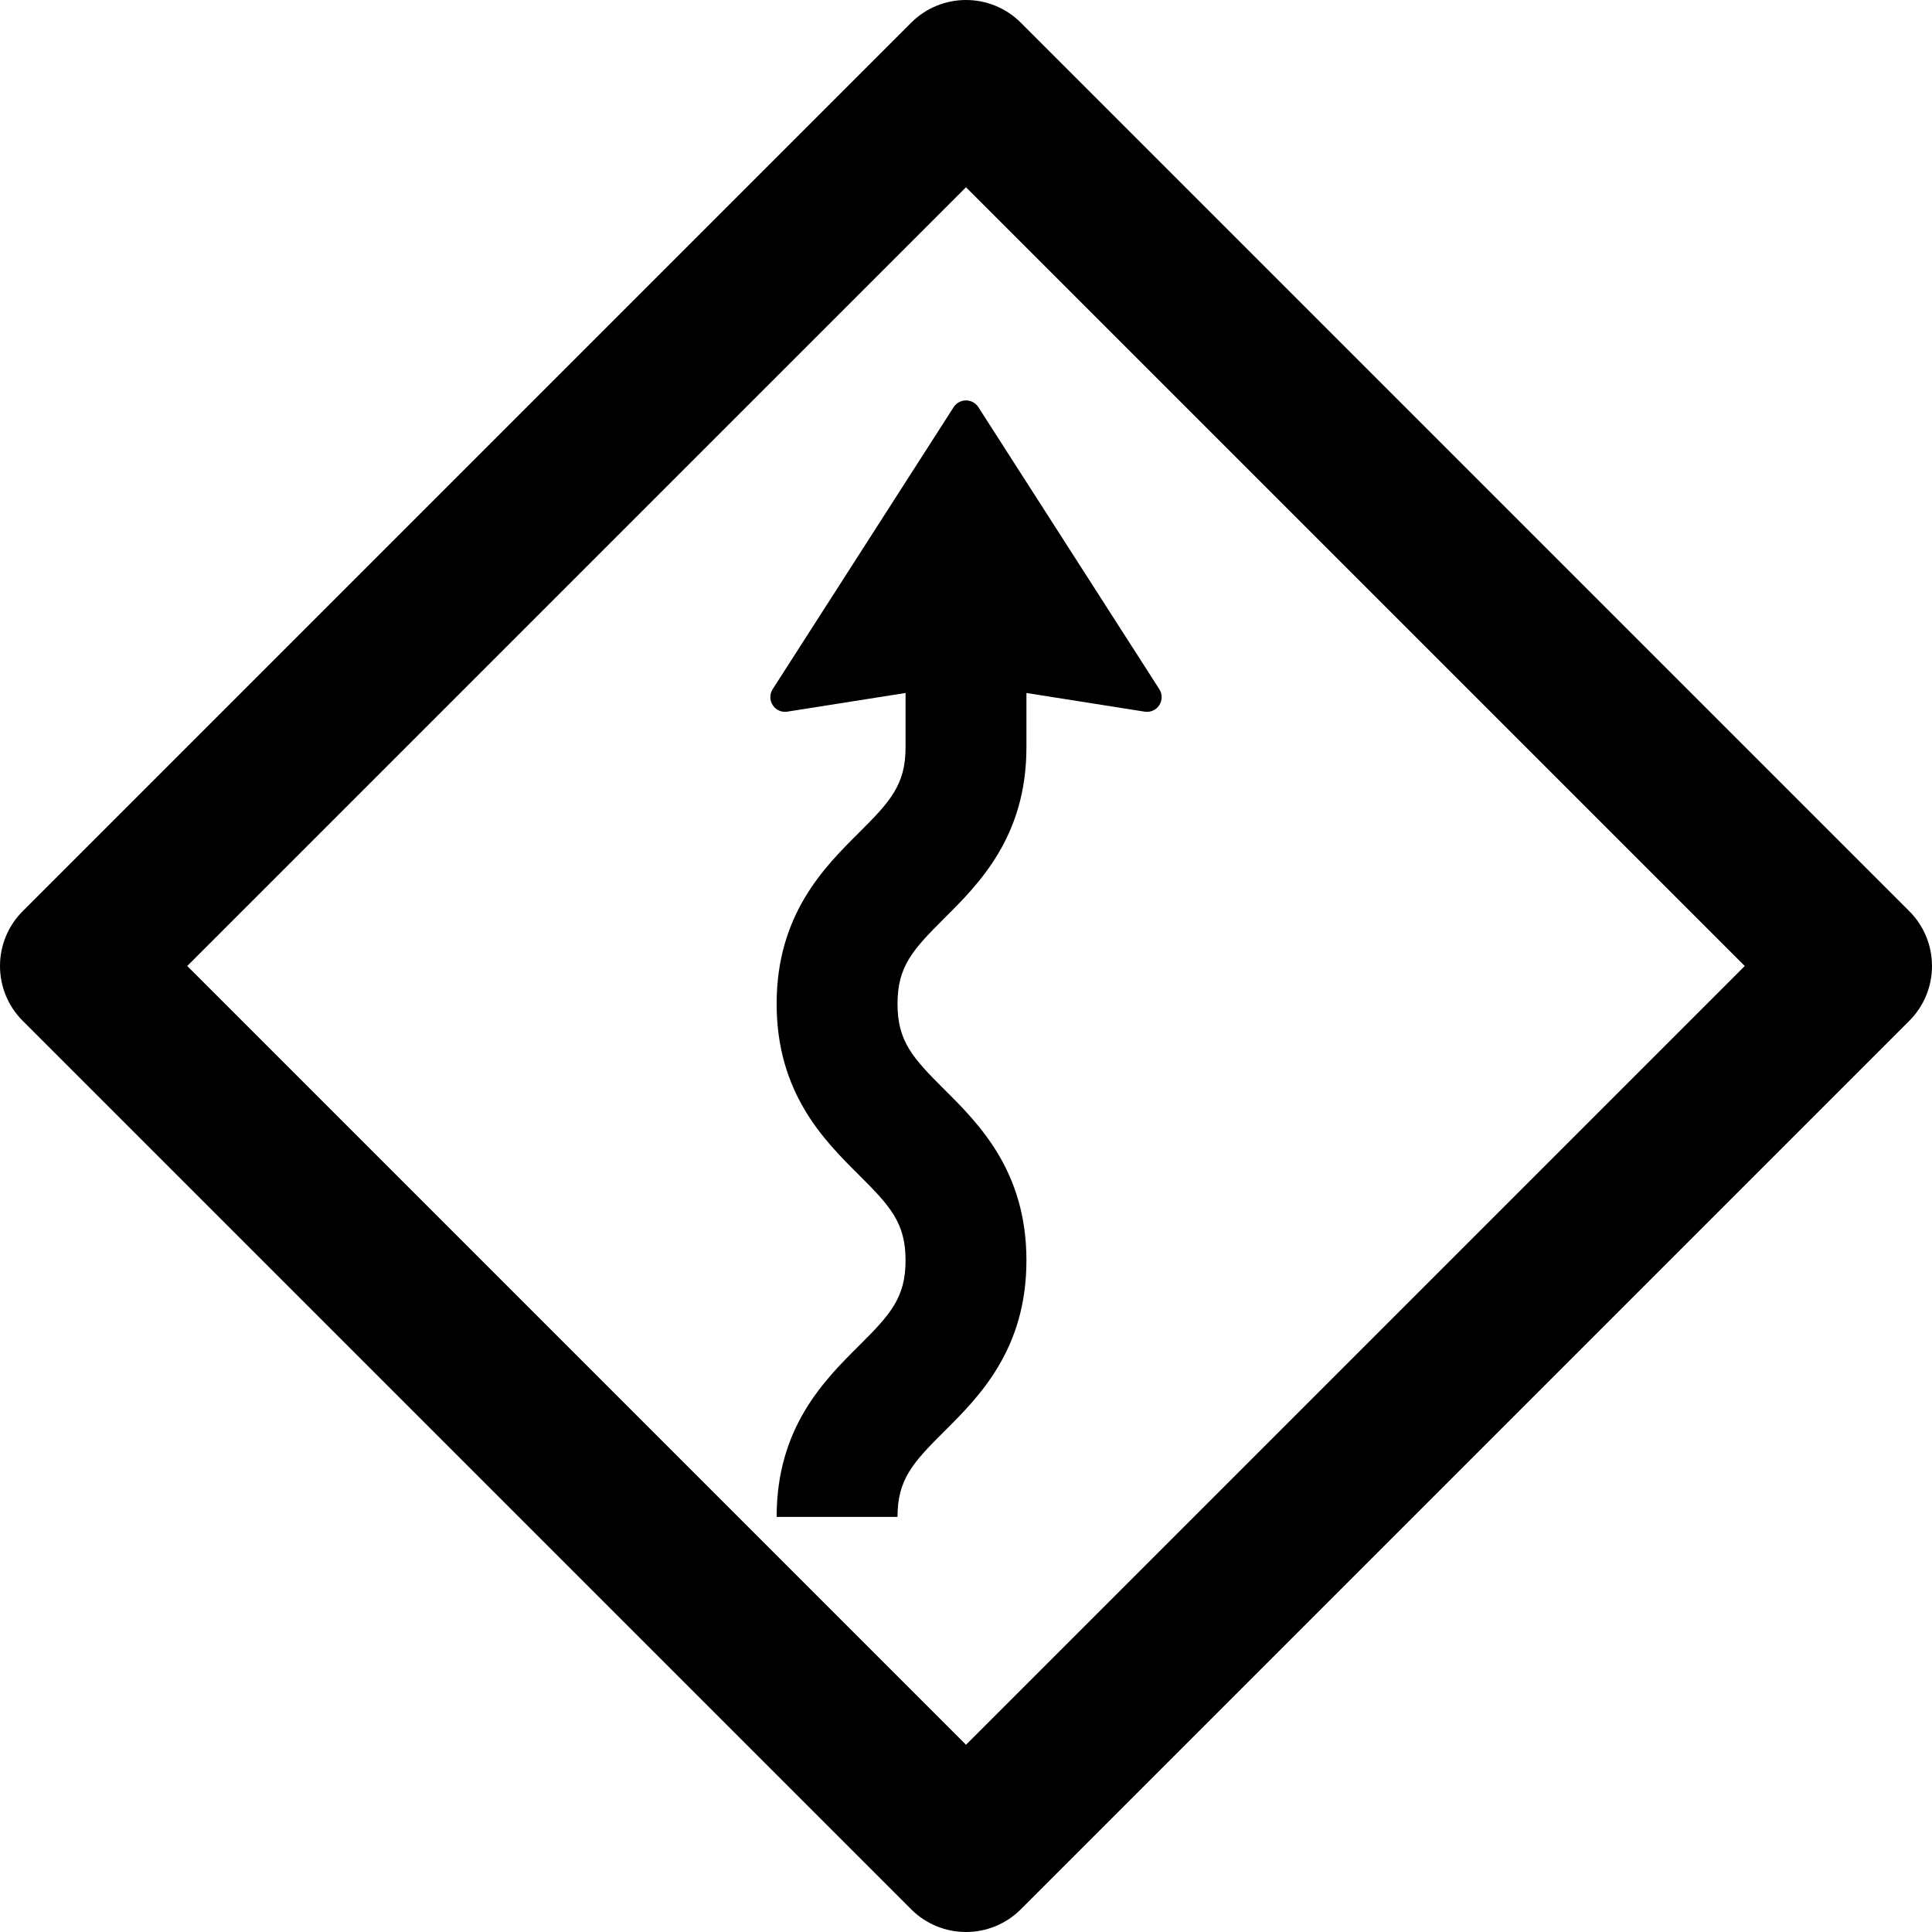 <?xml version="1.0" encoding="iso-8859-1"?>
<!-- Uploaded to: SVG Repo, www.svgrepo.com, Generator: SVG Repo Mixer Tools -->
<!DOCTYPE svg PUBLIC "-//W3C//DTD SVG 1.1//EN" "http://www.w3.org/Graphics/SVG/1.1/DTD/svg11.dtd">
<svg fill="#000000" height="800px" width="800px" version="1.1" id="Capa_1" xmlns="http://www.w3.org/2000/svg" xmlns:xlink="http://www.w3.org/1999/xlink" 
	 viewBox="0 0 373.655 373.655" xml:space="preserve">
<g>
	<path d="M184.436,78.748l-35.001,54.547c-0.605,0.942-0.6,2.151,0.012,3.088c0.612,0.937,1.714,1.429,2.823,1.253l22.868-3.611
		v10.509c0,7.223-2.929,10.458-9.022,16.52c-6.716,6.681-15.913,15.83-15.913,33.093c0,17.262,9.197,26.412,15.913,33.093
		c6.094,6.062,9.022,9.296,9.022,16.52c0,7.223-2.929,10.457-9.022,16.519c-6.715,6.68-15.913,15.83-15.913,33.092h23.378
		c0-7.223,2.929-10.456,9.022-16.518c6.715-6.681,15.913-15.83,15.913-33.092c0-17.263-9.198-26.413-15.913-33.093
		c-6.094-6.062-9.022-9.296-9.022-16.52c0-7.223,2.929-10.457,9.022-16.52c6.715-6.681,15.913-15.831,15.913-33.093v-10.509
		l22.868,3.611c0.148,0.023,0.297,0.035,0.444,0.035c0.95,0,1.849-0.477,2.379-1.288c0.612-0.937,0.617-2.146,0.012-3.088
		l-34.999-54.547c-0.522-0.814-1.424-1.307-2.392-1.307C185.86,77.441,184.959,77.934,184.436,78.748z"/>
	<path d="M369.261,176.221L197.434,4.394c-5.857-5.858-15.355-5.858-21.213,0L4.394,176.221c-5.858,5.858-5.858,15.355,0,21.213
		l171.827,171.827c2.929,2.929,6.768,4.394,10.606,4.394c3.839,0,7.678-1.464,10.606-4.394l171.827-171.827
		C375.119,191.576,375.119,182.079,369.261,176.221z M186.827,337.441L36.213,186.827L186.827,36.214l150.614,150.614
		L186.827,337.441z"/>
</g>
</svg>